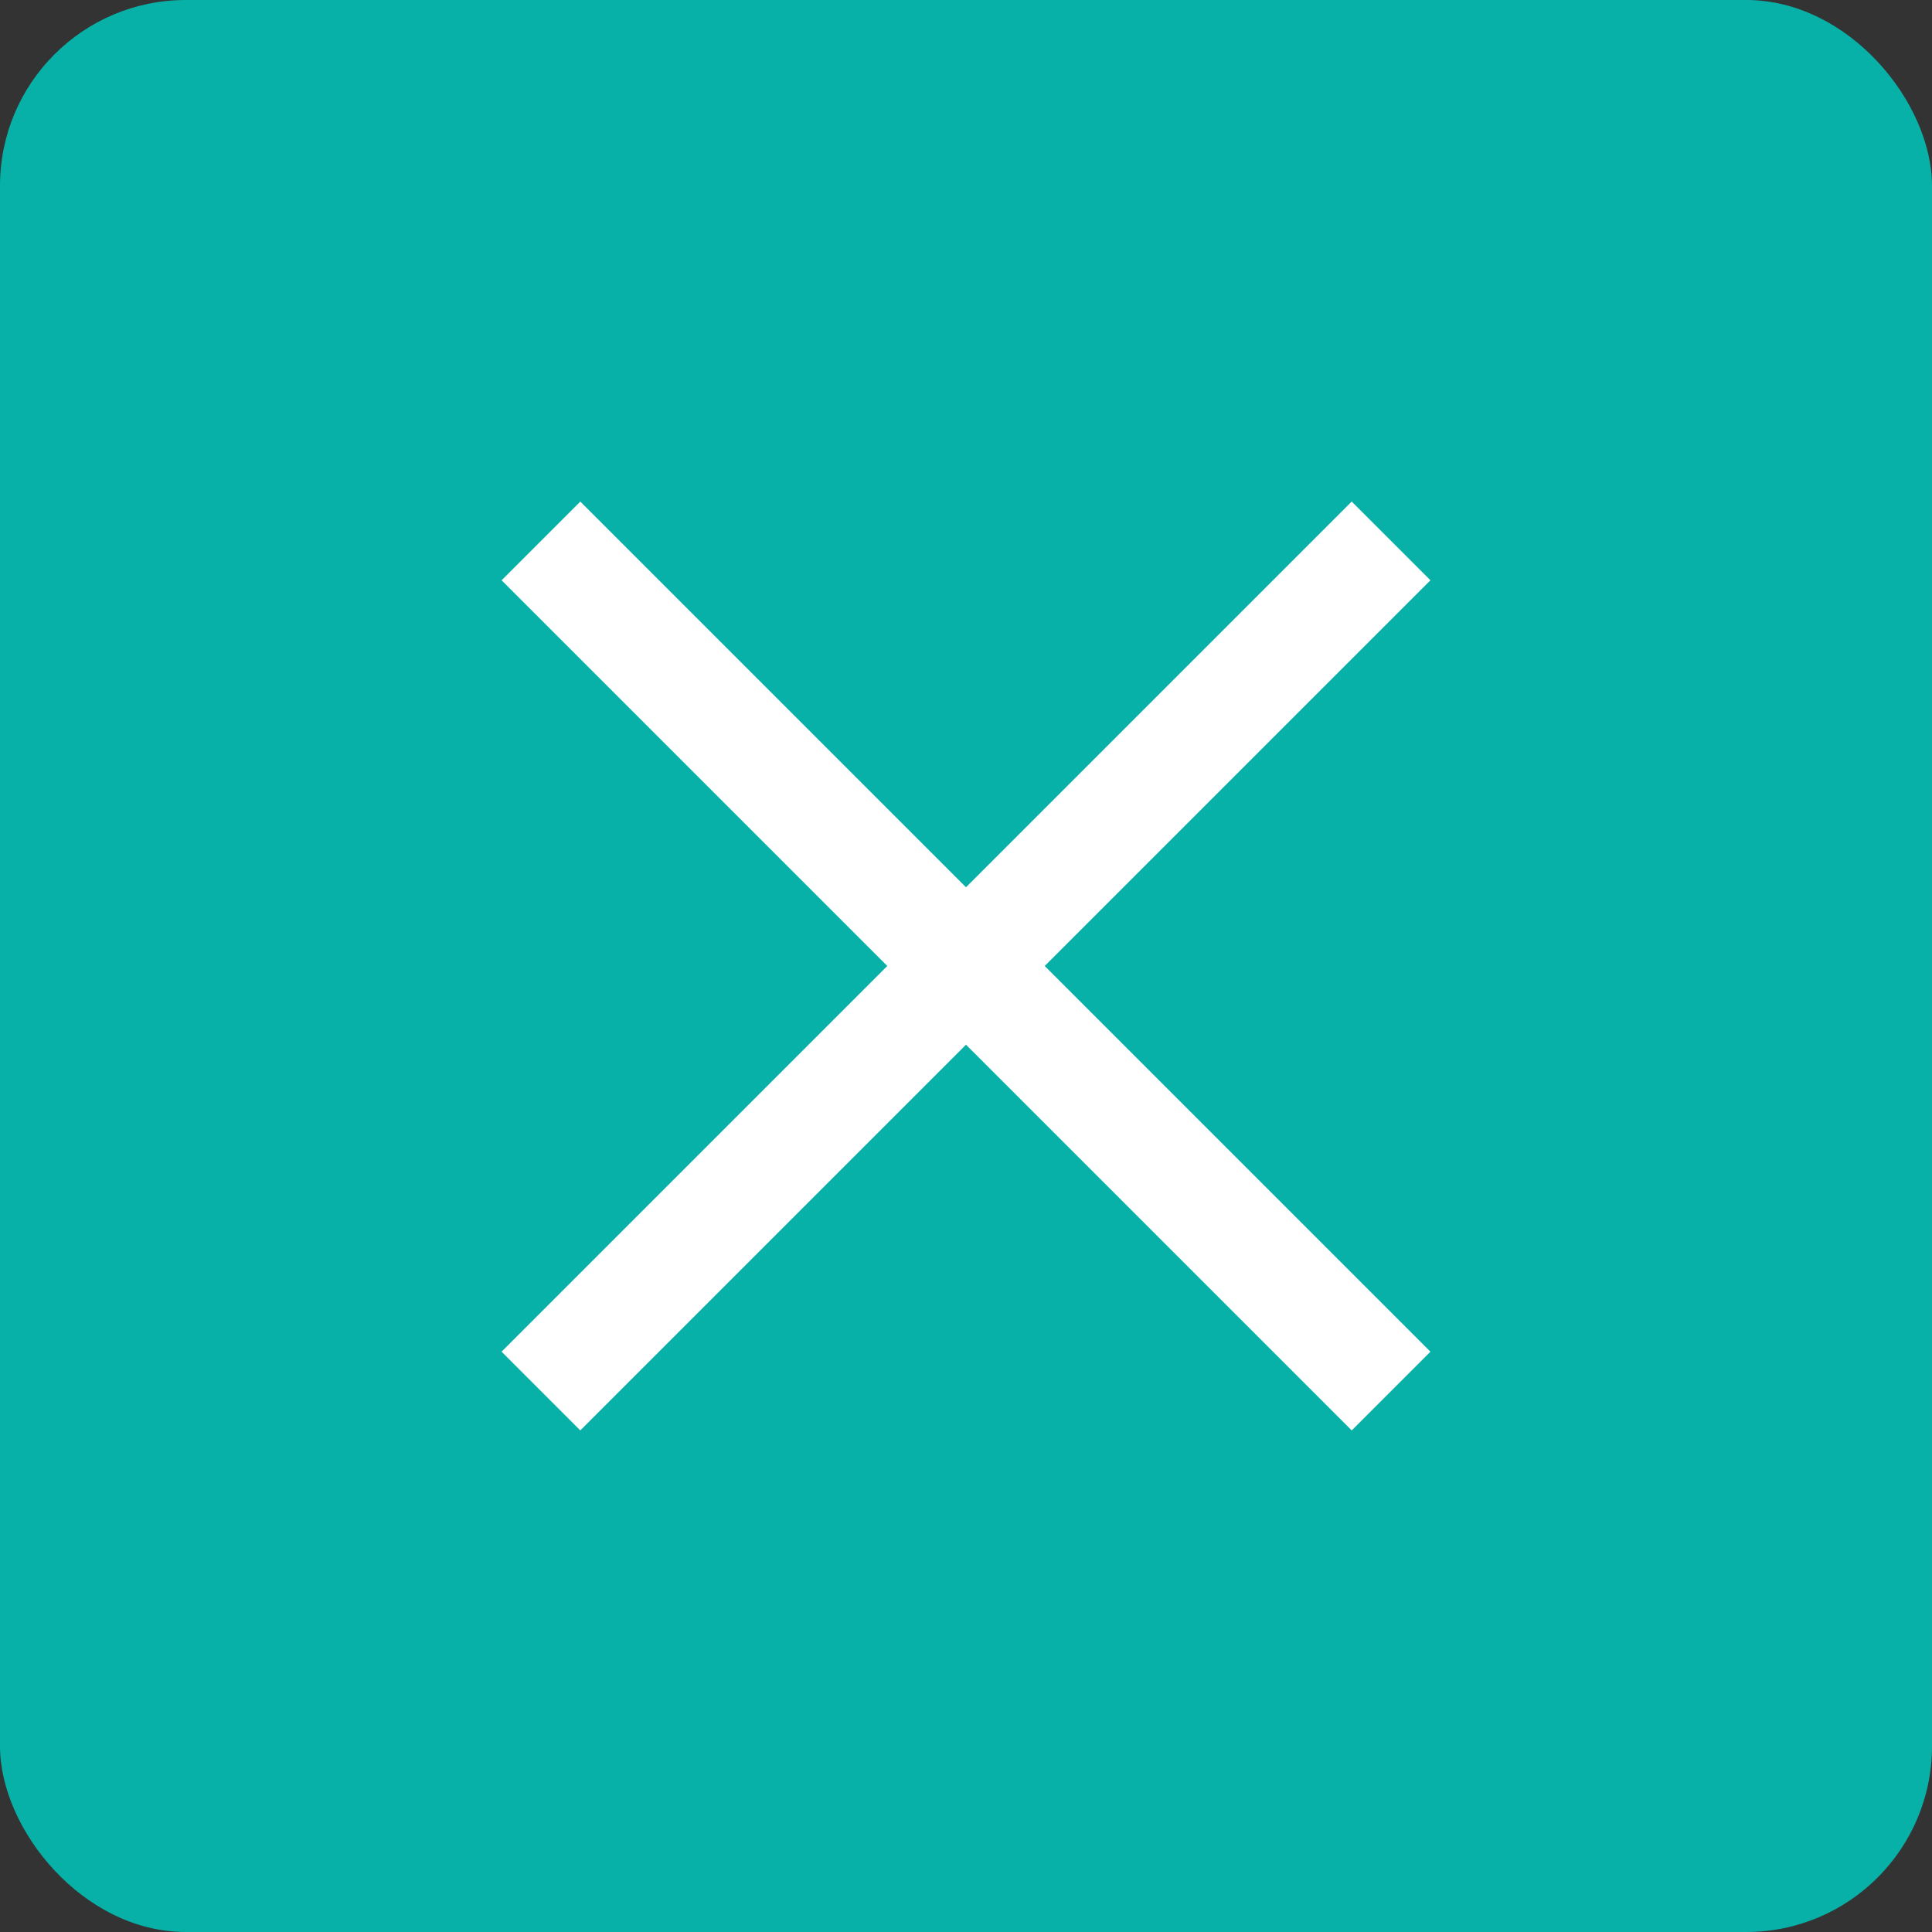 <svg width="52" height="52" viewBox="0 0 52 52" fill="none" xmlns="http://www.w3.org/2000/svg">
<rect x="0" y="0" width="52" height="52" fill="#333333" stroke="none"/>
<rect width="52" height="52" rx="5" fill="#08B1A8"/>
<rect x="15.619" y="13.5" width="32.359" height="2.996" transform="rotate(45 15.619 13.5)" fill="white"/>
<rect x="13.5" y="36.381" width="32.359" height="2.996" transform="rotate(-45 13.5 36.381)" fill="white"/>
</svg>
